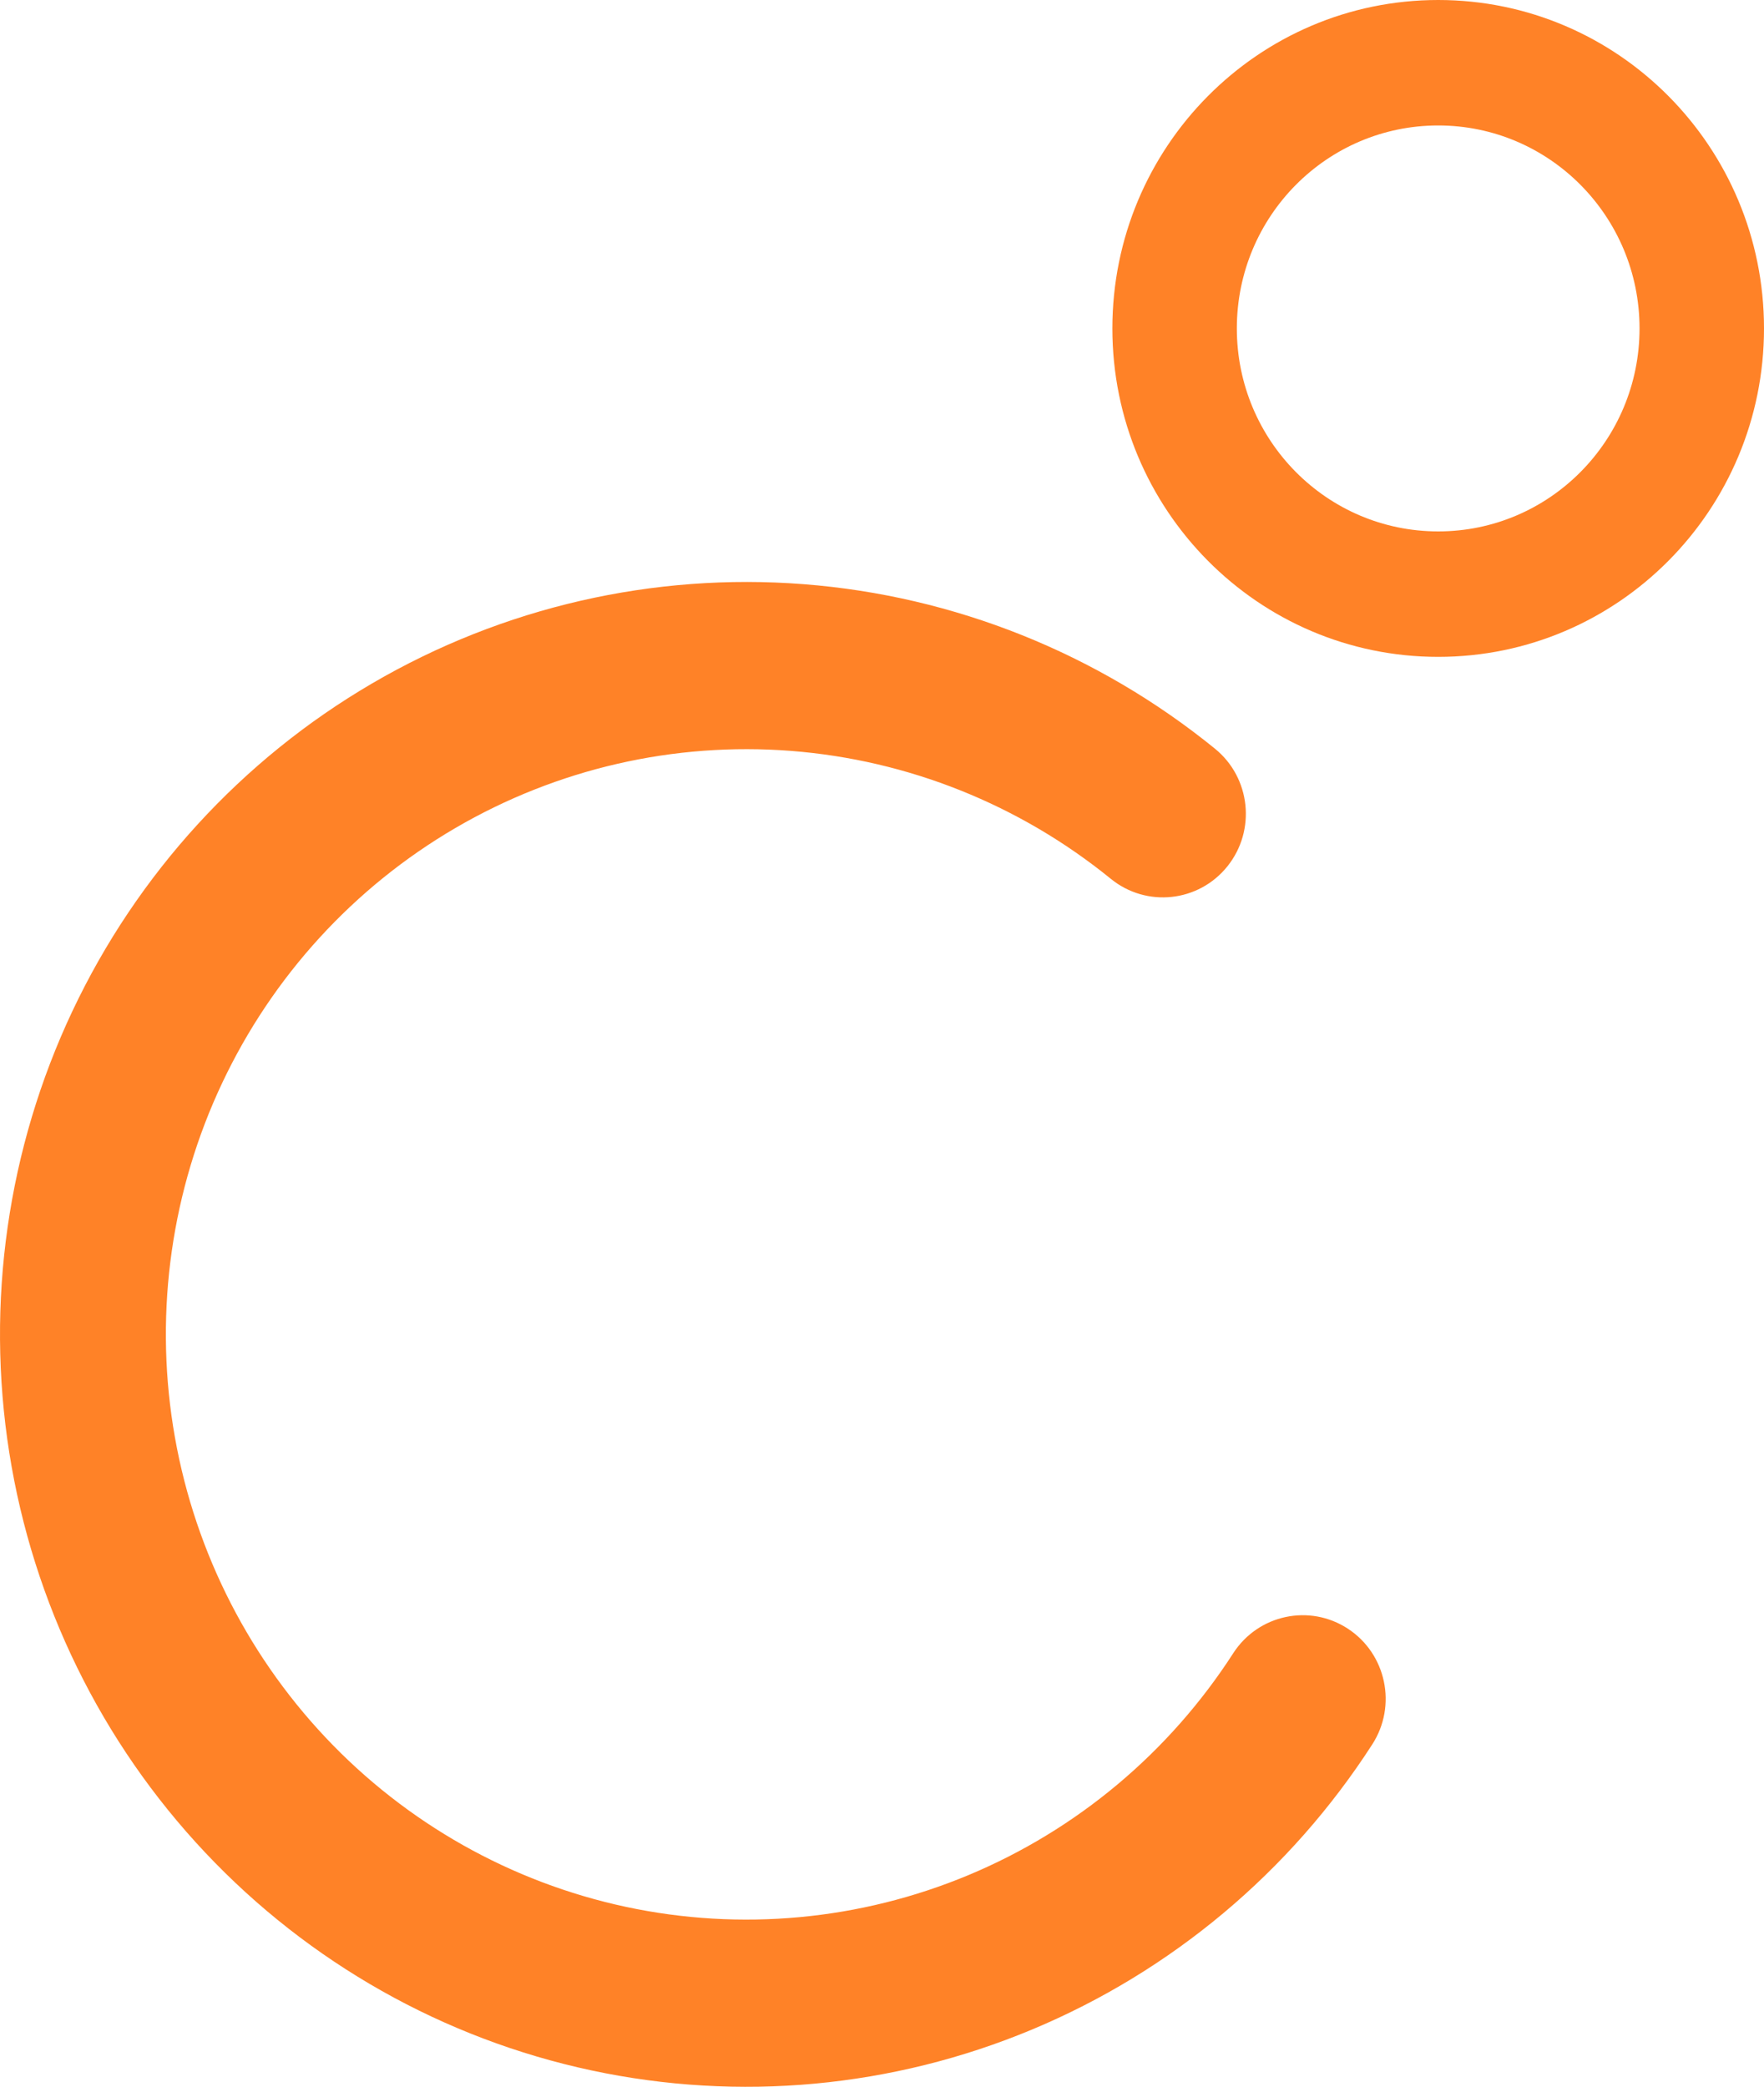 <?xml version="1.0" encoding="UTF-8"?> <svg xmlns="http://www.w3.org/2000/svg" width="104" height="123" viewBox="0 0 104 123" fill="none"><path fill-rule="evenodd" clip-rule="evenodd" d="M72.368 51.059C70.673 53.177 67.594 53.509 65.492 51.801C60.107 47.424 53.531 44.794 46.633 44.259C39.734 43.724 32.837 45.308 26.85 48.803C20.863 52.298 16.068 57.54 13.097 63.837C10.125 70.134 9.117 77.19 10.205 84.076C11.293 90.962 14.427 97.354 19.192 102.409C23.957 107.464 30.131 110.945 36.899 112.393C43.667 113.841 50.712 113.187 57.104 110.519C63.496 107.851 68.936 103.293 72.706 97.446C74.177 95.165 77.206 94.517 79.47 96C81.734 97.483 82.377 100.535 80.905 102.817C76.058 110.334 69.064 116.194 60.846 119.624C52.627 123.055 43.57 123.895 34.868 122.033C26.167 120.172 18.229 115.696 12.102 109.197C5.975 102.698 1.947 94.479 0.548 85.626C-0.851 76.773 0.445 67.7 4.265 59.604C8.086 51.508 14.251 44.769 21.949 40.276C29.646 35.782 38.514 33.745 47.383 34.433C56.253 35.121 64.707 38.502 71.631 44.13C73.733 45.838 74.063 48.94 72.368 51.059Z" fill="#FF8227"></path><path d="M104 19.359C104 30.05 95.4 38.717 84.791 38.717C74.182 38.717 65.582 30.05 65.582 19.359C65.582 8.667 74.182 0 84.791 0C95.4 0 104 8.667 104 19.359ZM72.92 19.359C72.92 25.966 78.235 31.322 84.791 31.322C91.347 31.322 96.662 25.966 96.662 19.359C96.662 12.751 91.347 7.395 84.791 7.395C78.235 7.395 72.92 12.751 72.92 19.359Z" fill="#FF8227"></path></svg> 